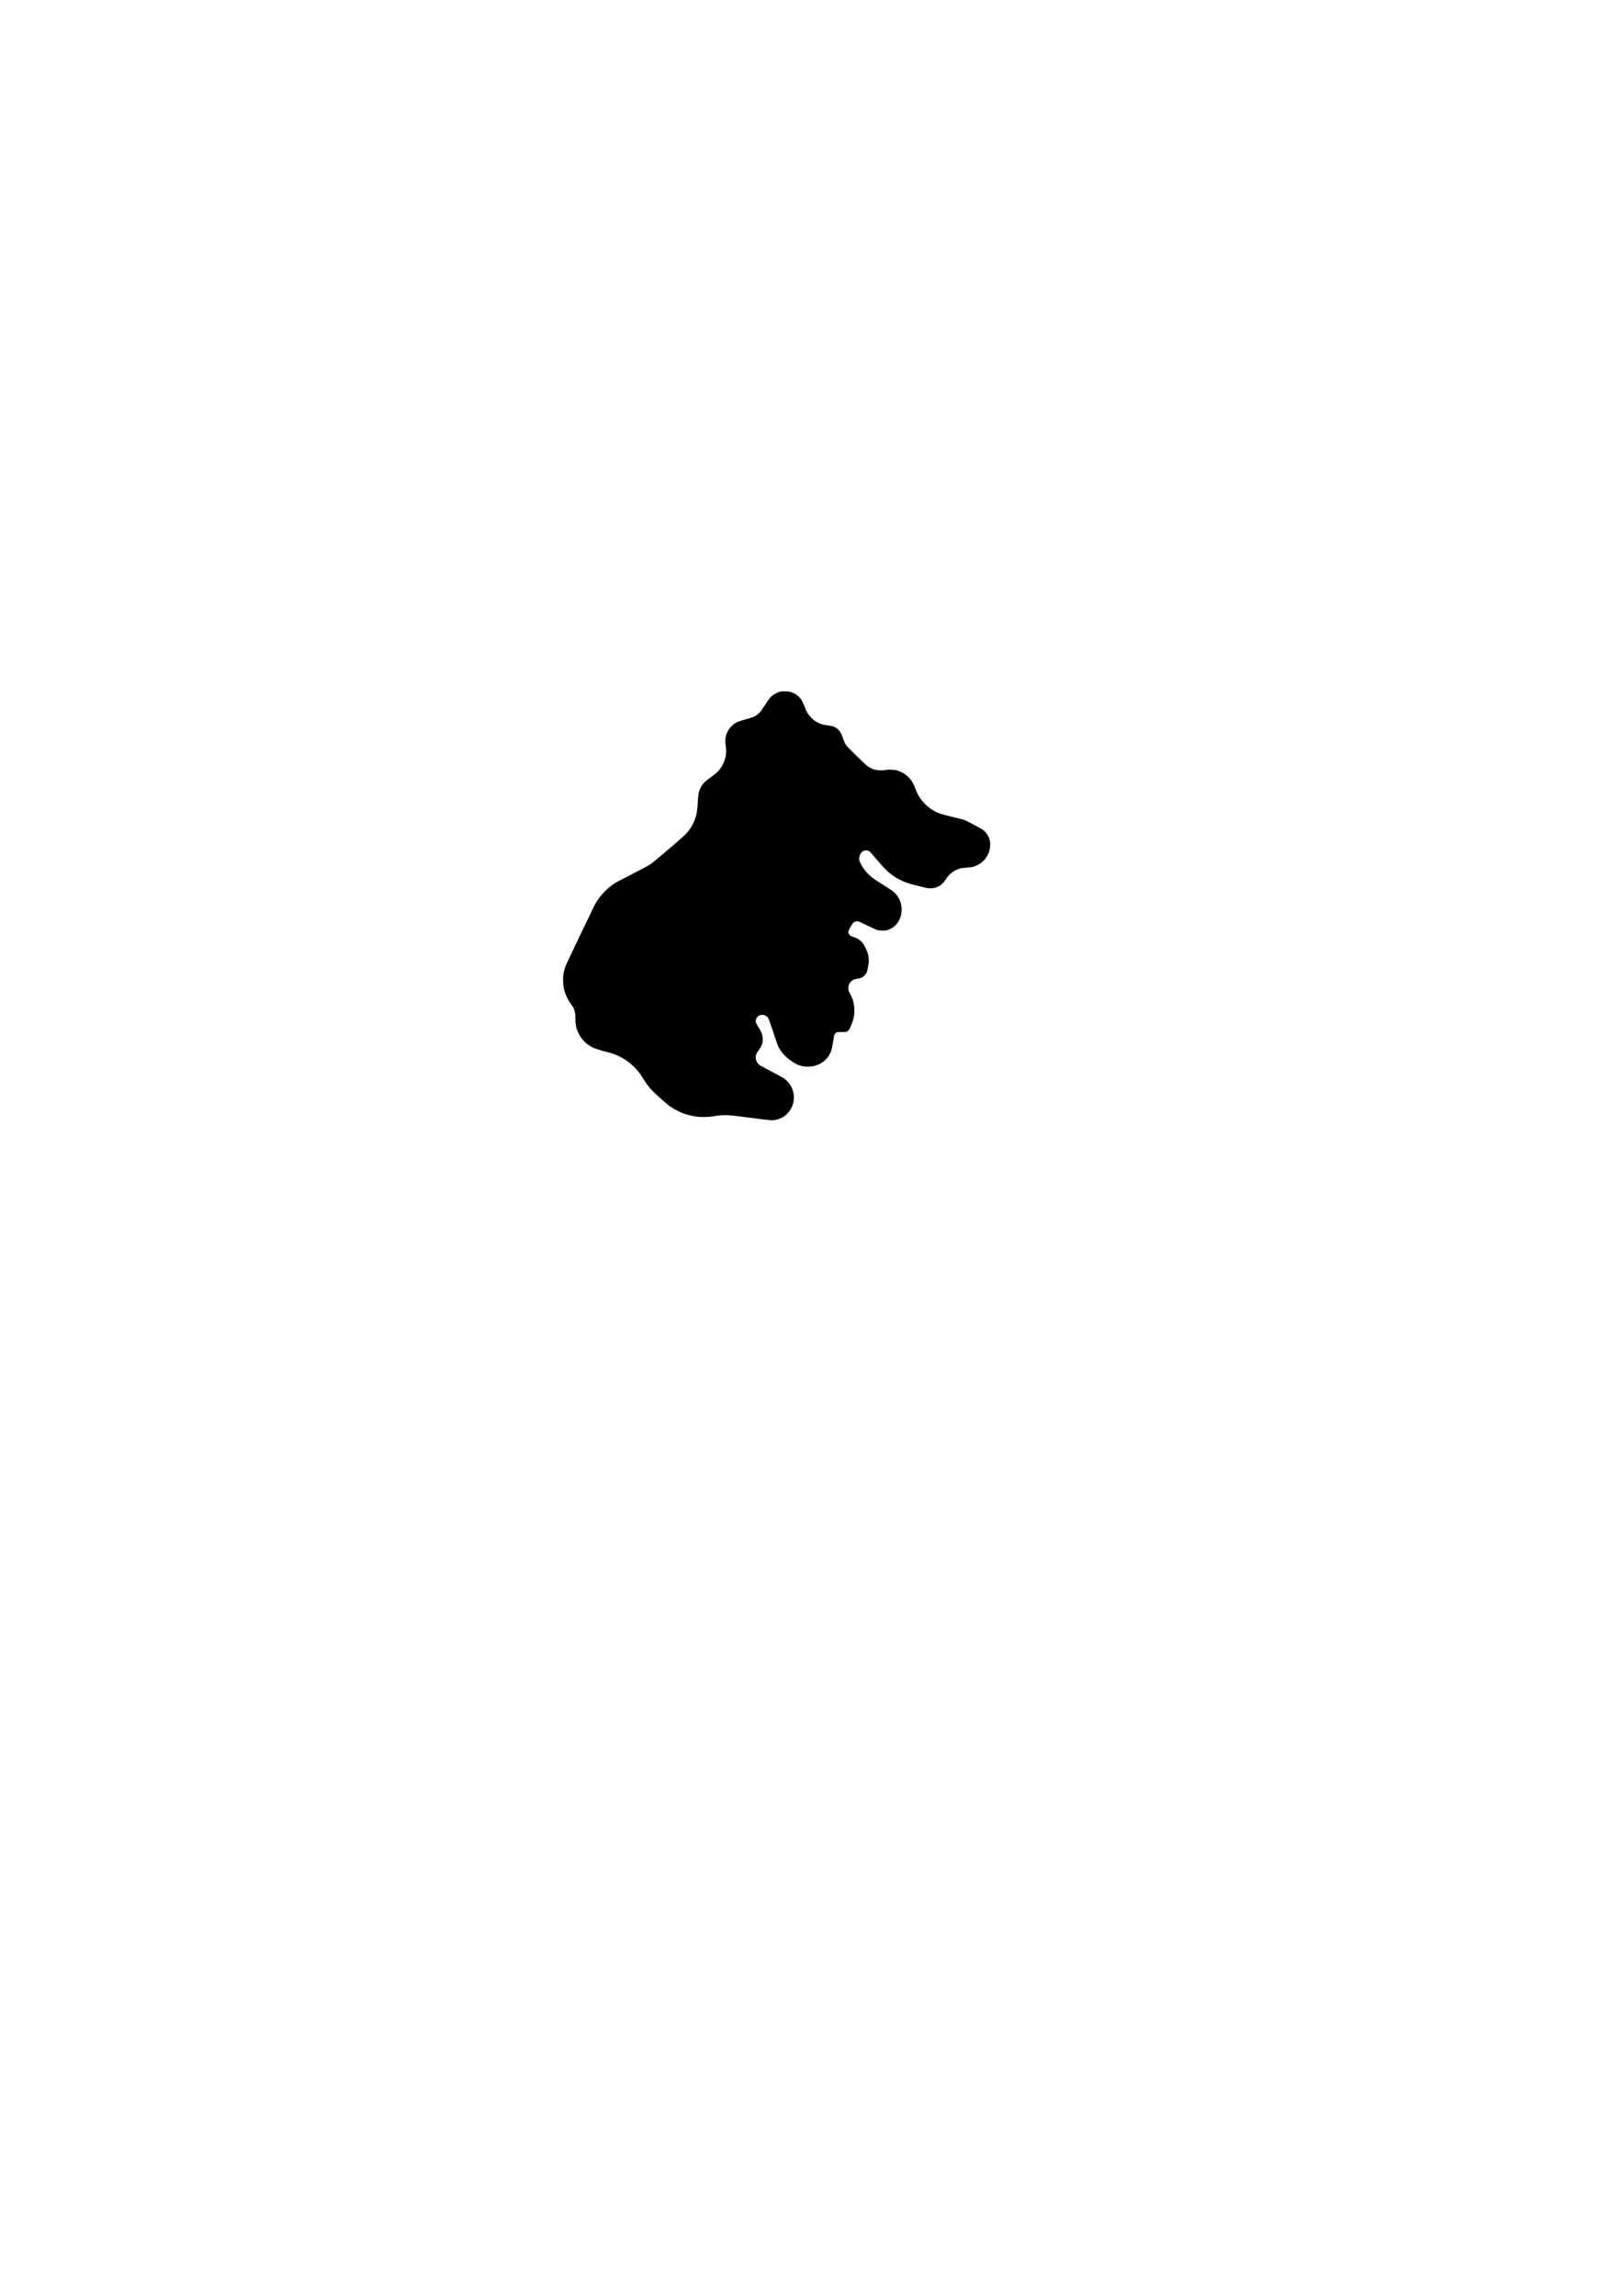 <?xml version="1.0" encoding="UTF-8" standalone="yes"?>
<svg version="1.0" xmlns="http://www.w3.org/2000/svg" width="2100mm" height="2970mm" viewBox="0 0 7938 11226" preserveAspectRatio="xMidYMid meet">
  <g transform="translate(0,11226) scale(0.1,-0.1)" fill="#000000" stroke="none">
    <path d="M38185 78444 c-203 -45 -401 -163 -532 -315 -26 -30 -137 -191 -248
-359 -177 -267 -212 -315 -287 -385 -91 -86 -184 -146 -288 -188 -36 -14 -177
-58 -315 -97 -414 -118 -463 -137 -601 -231 -85 -59 -204 -180 -264 -268 -61
-91 -118 -217 -147 -329 -34 -130 -37 -327 -9 -482 26 -138 27 -367 2 -495
-60 -313 -212 -595 -433 -806 -49 -46 -184 -151 -299 -233 -296 -212 -405
-325 -504 -525 -86 -173 -105 -271 -130 -674 -11 -177 -27 -371 -36 -432 -64
-459 -271 -871 -601 -1197 -127 -125 -1420 -1234 -1571 -1347 -165 -123 -316
-208 -997 -556 -352 -181 -687 -355 -745 -388 -210 -119 -385 -252 -569 -431
-221 -216 -412 -474 -544 -733 -74 -146 -1260 -2623 -1347 -2814 -92 -200
-145 -384 -171 -592 -19 -158 -7 -474 24 -617 68 -311 166 -524 374 -815 71
-98 103 -156 138 -250 44 -117 56 -206 59 -445 3 -159 8 -250 20 -310 99 -504
419 -910 876 -1112 95 -41 443 -148 680 -208 85 -22 193 -52 240 -68 614 -210
1127 -620 1469 -1177 188 -305 312 -472 477 -641 107 -109 602 -557 730 -661
219 -176 540 -357 801 -452 221 -80 485 -139 727 -162 158 -15 513 -7 646 15
282 45 372 57 511 65 215 13 376 1 884 -63 242 -31 671 -85 954 -121 282 -36
543 -65 580 -65 164 0 361 51 509 130 600 322 767 1132 346 1680 -57 75 -186
198 -259 247 -33 22 -296 165 -585 318 -289 153 -546 291 -573 307 -126 79
-217 248 -217 401 0 55 24 148 55 208 13 26 55 87 94 135 81 101 142 216 172
329 17 62 22 109 22 210 0 212 -32 302 -212 595 -57 92 -109 189 -118 219 -40
137 37 290 176 355 71 32 197 30 272 -5 72 -34 128 -85 163 -148 15 -28 119
-326 232 -662 130 -389 222 -649 254 -714 125 -260 309 -469 595 -678 224
-164 379 -238 595 -284 118 -25 381 -25 499 1 245 53 444 153 606 307 106 101
166 184 235 324 72 149 88 209 145 565 25 157 51 301 57 320 15 48 52 96 101
128 l41 27 215 0 c216 0 216 0 267 27 79 41 116 93 185 257 76 179 103 257
134 383 71 290 54 647 -45 934 -17 49 -69 166 -117 261 l-86 172 -4 93 c-4 78
-2 104 17 158 59 178 190 284 387 316 213 34 283 64 384 165 94 93 123 158
165 366 44 221 56 347 44 472 -17 175 -41 258 -142 475 -81 175 -136 263 -220
346 -111 111 -210 168 -391 225 -129 40 -181 75 -217 144 -49 99 -40 143 72
338 130 228 179 272 312 281 90 5 75 11 556 -221 464 -224 489 -232 705 -231
133 1 160 4 239 28 223 67 387 190 511 379 116 179 173 358 182 573 13 313
-90 599 -301 830 -83 92 -162 148 -611 434 -495 316 -538 346 -677 479 -172
165 -295 328 -408 544 -73 139 -91 219 -72 327 24 140 124 278 226 313 103 35
221 13 297 -55 15 -12 163 -183 329 -378 167 -195 355 -407 419 -471 307 -305
673 -533 1094 -678 63 -22 306 -88 539 -146 340 -86 442 -108 519 -112 162 -9
321 25 457 97 145 77 251 184 377 381 133 209 346 377 585 463 124 45 185 56
405 71 152 10 237 21 307 39 346 88 637 341 767 668 92 230 106 501 37 706
-61 177 -171 330 -317 440 -65 49 -805 444 -894 477 -33 12 -278 75 -545 139
-267 65 -539 135 -605 157 -491 162 -913 526 -1152 995 -28 54 -76 167 -108
249 -106 279 -176 395 -330 551 -180 181 -390 295 -645 350 -120 26 -369 26
-503 0 -141 -27 -363 -19 -496 18 -205 57 -344 142 -546 335 -389 372 -782
763 -830 826 -79 103 -125 199 -195 400 -87 254 -156 361 -294 459 -130 92
-210 120 -409 141 -271 29 -453 91 -649 221 -146 97 -313 279 -402 437 -35 63
-52 105 -160 384 -75 193 -172 326 -325 441 -94 70 -198 122 -316 158 -78 23
-111 27 -250 30 -119 3 -178 -1 -230 -12z"/>
  </g>
</svg>
